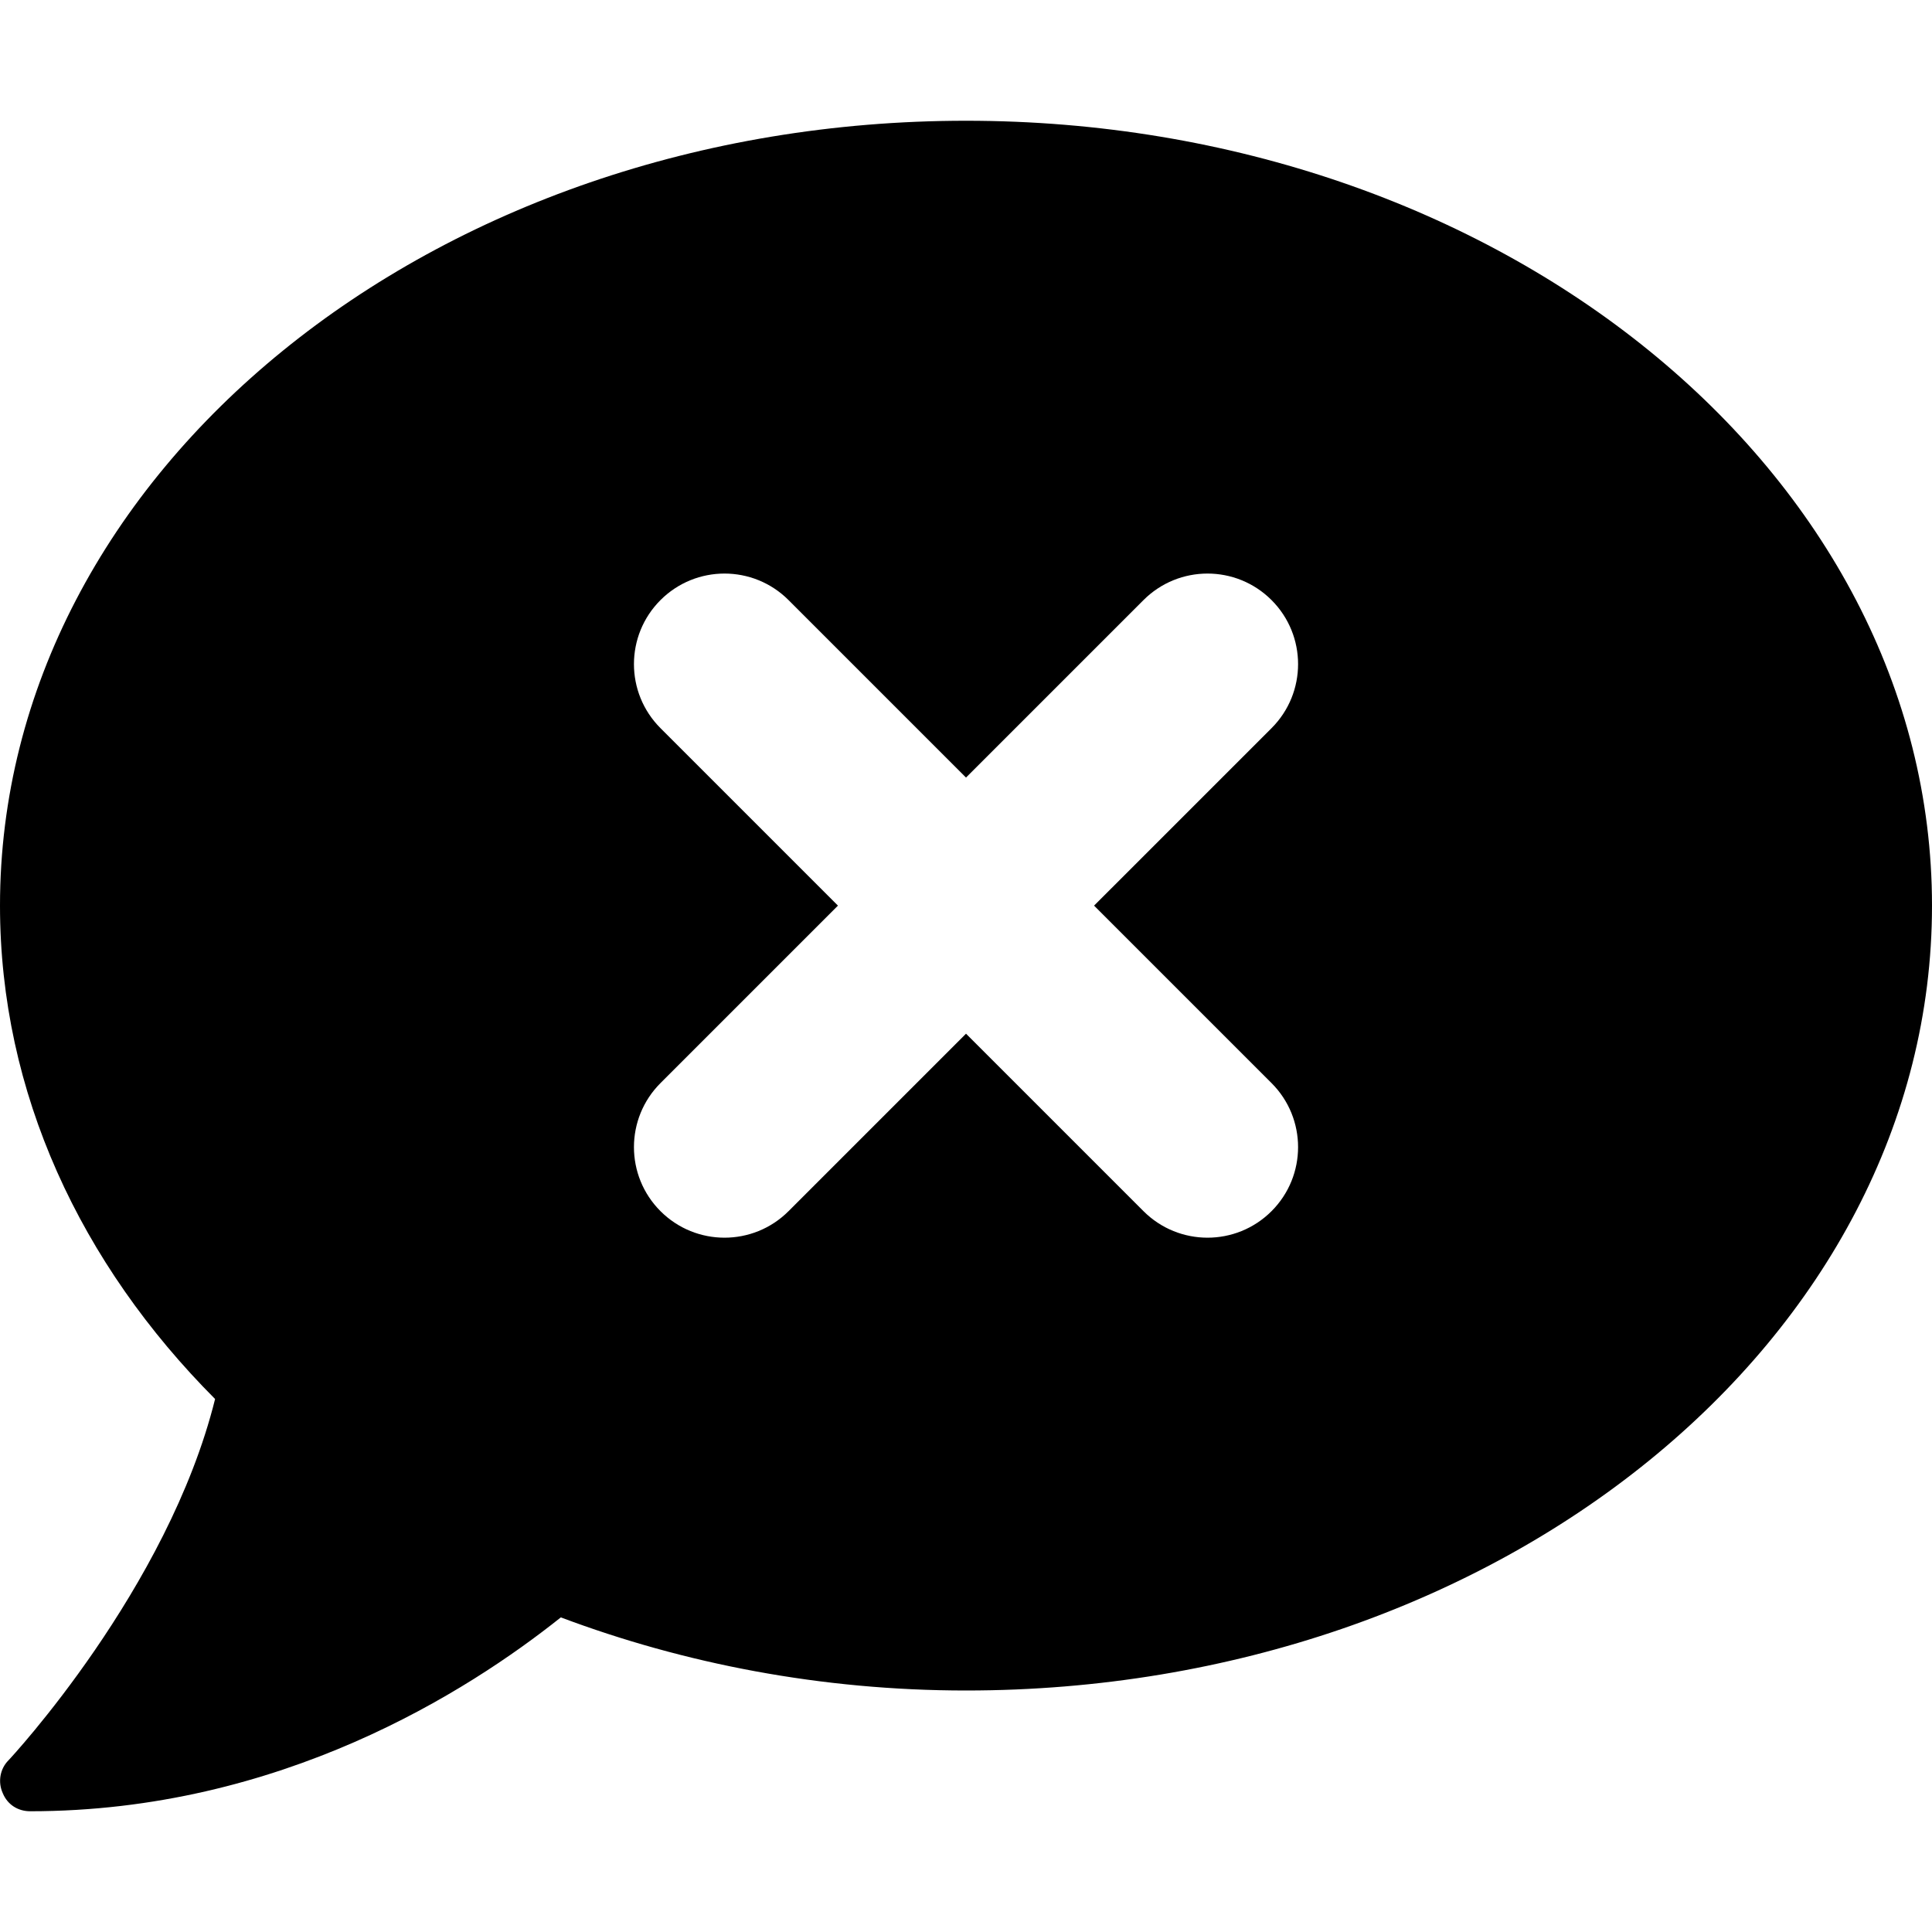 <svg xmlns="http://www.w3.org/2000/svg" viewBox="0 0 512 512"><!-- Font Awesome Pro 6.0.0-alpha2 by @fontawesome - https://fontawesome.com License - https://fontawesome.com/license (Commercial License) --><path d="M256 32C114.625 32 0 125.125 0 240C0 289.625 21.375 335 57 370.75C44.5 421.125 2.75 466 2.25 466.5C0 468.75 -0.625 472.25 0.75 475.25C1.999 478.25 4.75 480 8 480C74.25 480 124 448.25 148.625 428.625C181.25 440.875 217.625 448 256 448C397.375 448 512 354.875 512 240S397.375 32 256 32ZM336.973 287.031C346.348 296.406 346.348 311.594 336.973 320.969C327.592 330.348 312.408 330.34 303.035 320.969L256.004 273.938L208.973 320.969C199.592 330.348 184.408 330.34 175.035 320.969C165.66 311.594 165.66 296.406 175.035 287.031L222.066 240L175.035 192.969C165.66 183.594 165.66 168.406 175.035 159.031S199.598 149.656 208.973 159.031L256.004 206.062L303.035 159.031C312.41 149.656 327.598 149.656 336.973 159.031S346.348 183.594 336.973 192.969L289.941 240L336.973 287.031Z"/></svg>